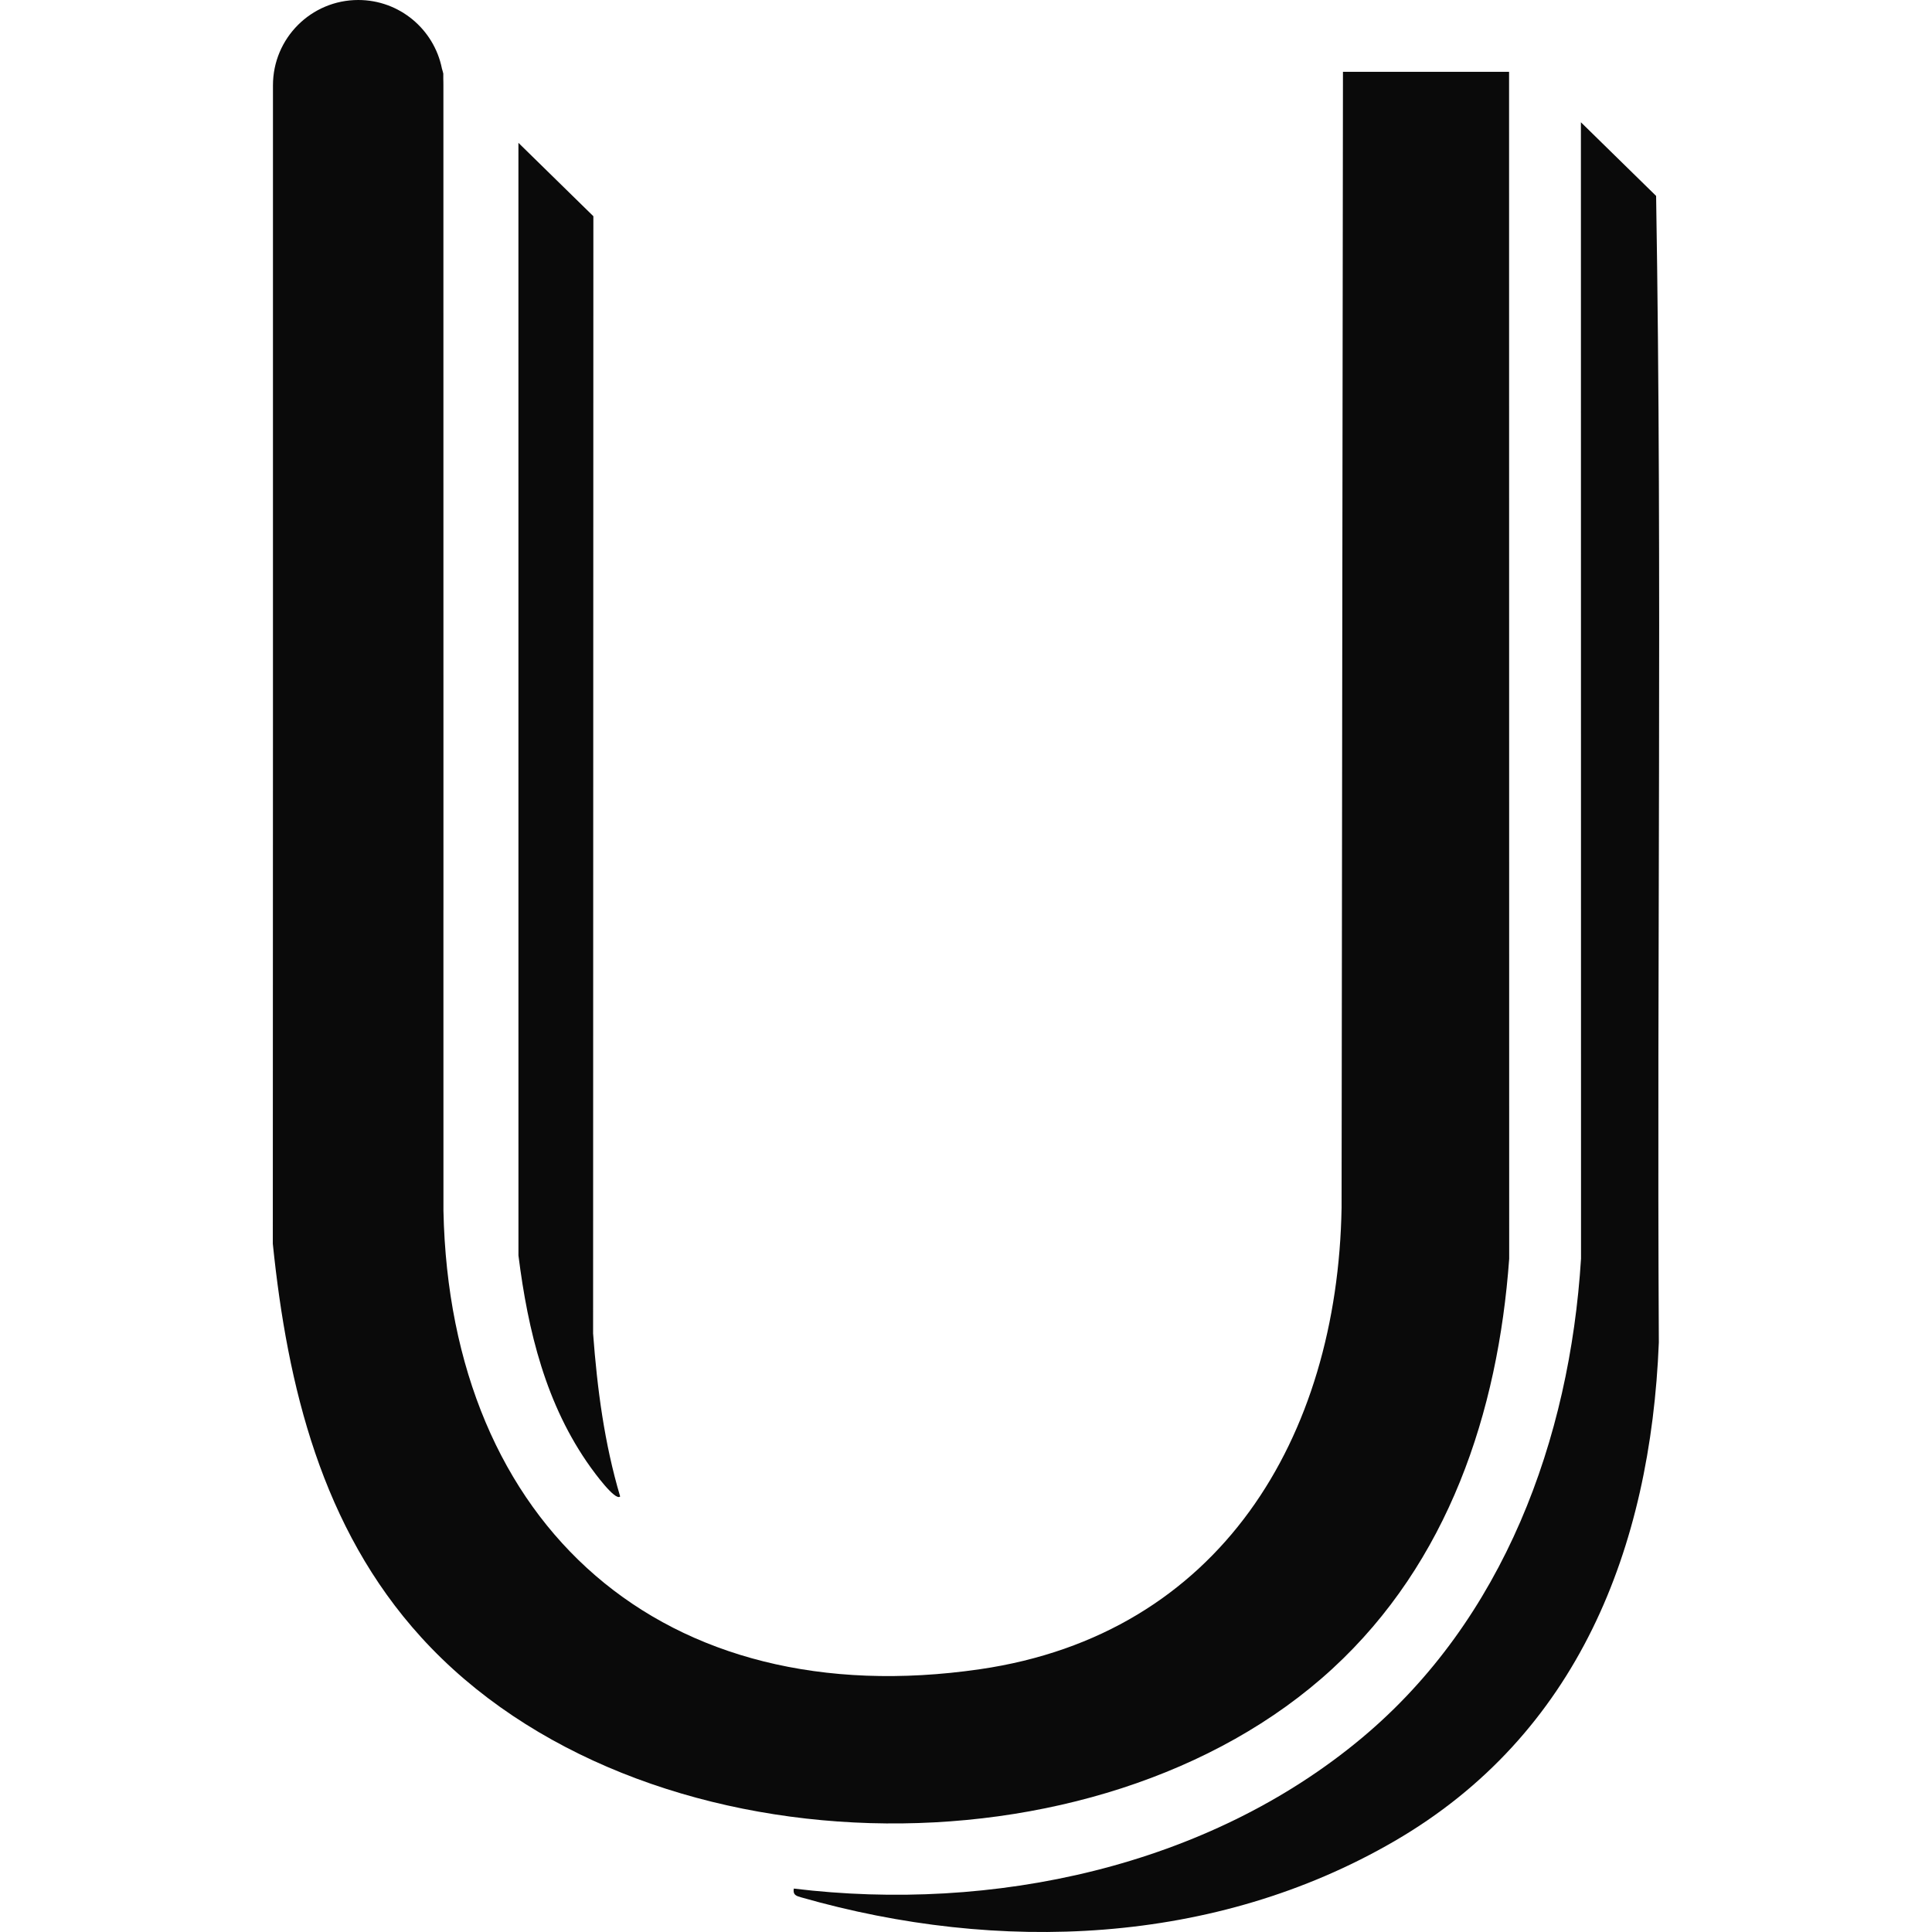 <?xml version="1.0" encoding="UTF-8"?> <svg xmlns="http://www.w3.org/2000/svg" id="b" viewBox="0 0 442 442"><path d="M135.688,305.076l.062-255.611-17.146-16.79.007,254.557c2.171,17.255,6.272,34.216,16.543,48.506.561.774,5.615,7.793,6.724,6.622-3.615-12.175-5.245-24.623-6.19-37.284ZM378.884,44.823l-17.207-16.851.027,259.986c-2.581,41.358-17.741,82.517-50.006,109.537-35.421,29.669-84.674,40.091-130.099,34.572-.233,1.479.568,1.684,1.739,2.02,45.131,12.887,94.555,11.004,135.659-12.86,41.926-24.335,58.62-66.974,60.51-114.097-.486-87.399.815-175.1-.623-262.308Z" style="fill:#0a0a0a;"></path><path d="M345.271,287.958c-2.554,35.291-13.989,69.459-40.42,93.788-53.601,49.356-158.995,47.295-208.515-7.19-22.726-24.999-30.567-57.36-33.922-90.015l.034-120.759V19.515C62.449,8.737,71.186,0,81.964,0,91.392,0,99.26,6.69,101.081,15.584c.007.014.007.034.007.055.123.377.226.788.329,1.198v1.226l.027,190.096.007,68.843c1.493,72.253,50.383,115.398,122.738,104.88,54.916-7.984,81.819-52.964,82.736-105.565l.315-259.884h38.003l.027,271.524Z" style="fill:#0a0a0a;"></path><path d="M101.478,19.515v188.644h-.034l-.027-190.096c.041.479.062.966.062,1.452Z" style="fill:#0a0a0a;"></path></svg> 